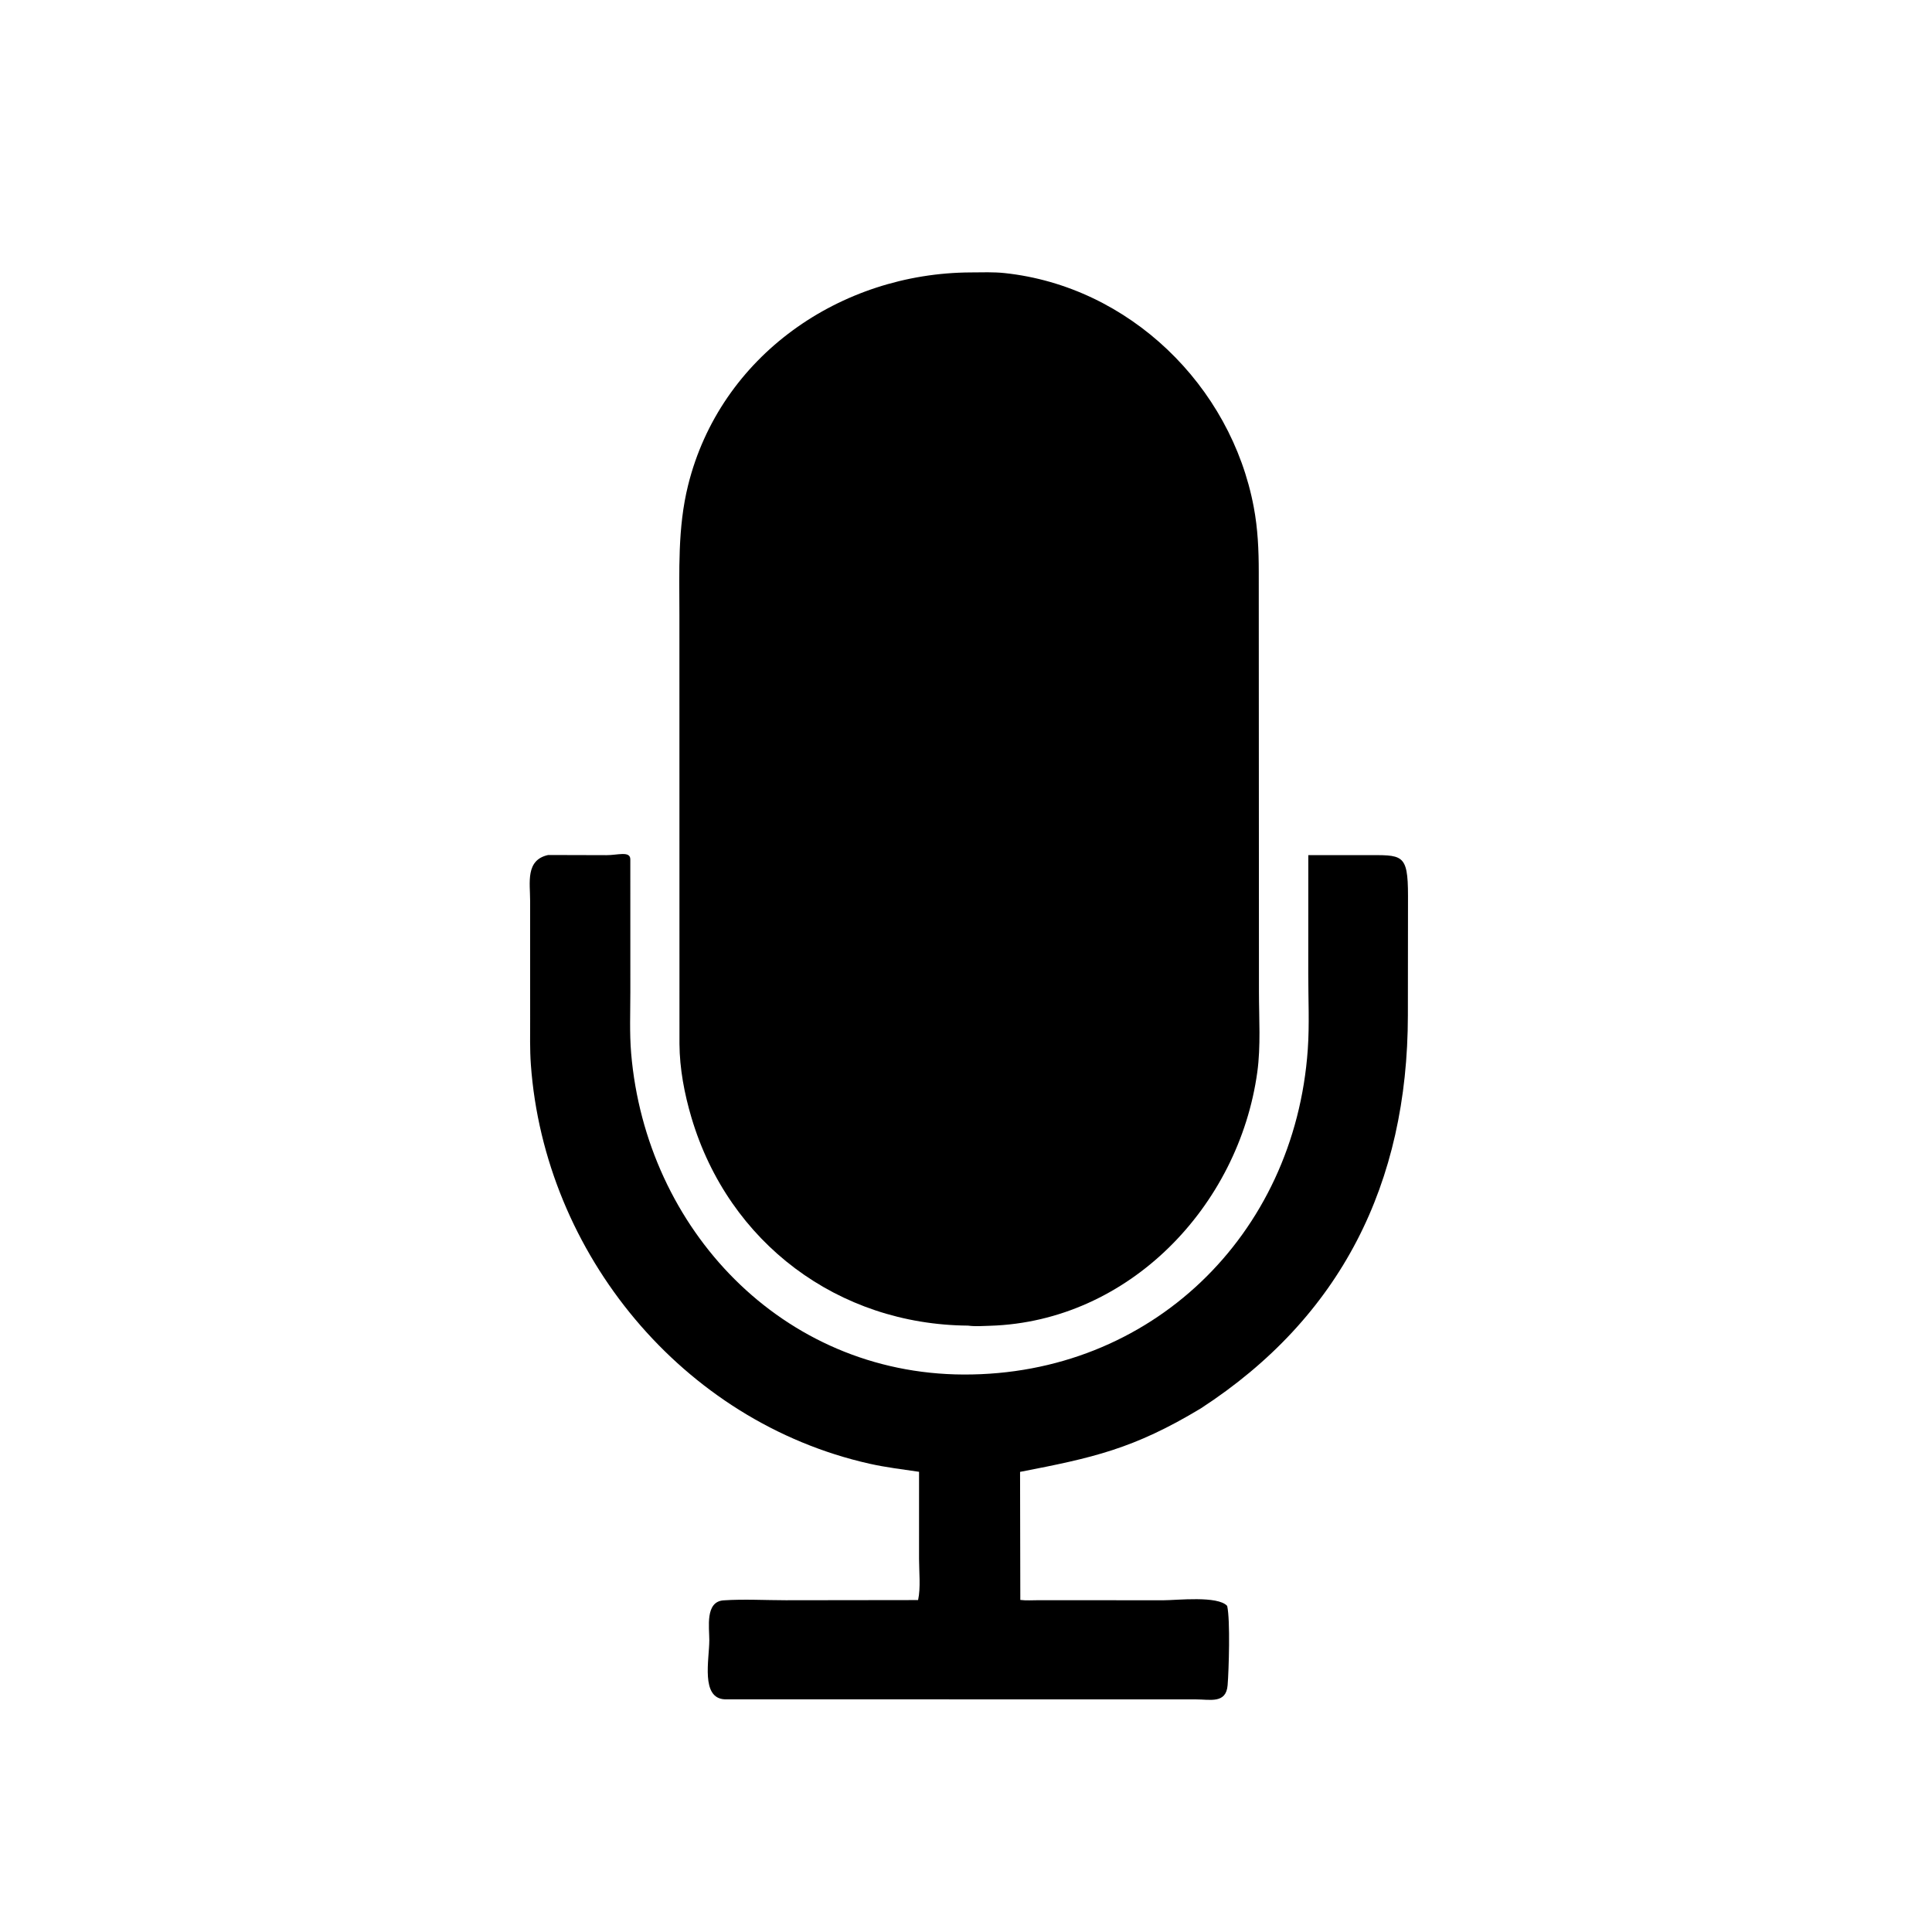 <svg version="1.1" xmlns="http://www.w3.org/2000/svg" style="display: block;" viewBox="0 0 2048 2048" width="640" height="640">
<path transform="translate(0,0)" fill="rgb(0,0,0)" d="M 1026.19 1405.21 C 888.623 1404.15 772.498 1317.79 732.988 1184.76 C 725.502 1159.55 720.422 1132.82 720.263 1106.49 L 720.202 651.45 C 720.211 605.264 718.174 559.598 729.415 514.344 C 763.51 377.069 890.952 289.296 1029.14 288.782 C 1040.98 288.713 1053.23 288.228 1065 289.486 C 1197.05 303.591 1304.9 408.82 1329.04 537.598 C 1333.36 560.607 1334.32 582.732 1334.34 606.157 L 1334.54 1051.66 C 1334.55 1079.43 1336.58 1108.94 1332.79 1136.45 C 1313.21 1278.73 1196.63 1400.8 1049.53 1405.37 C 1041.86 1405.6 1033.79 1406.27 1026.19 1405.21 z"/>
<path transform="translate(0,0)" fill="rgb(0,0,0)" d="M 1272.83 1493.01 C 1201.42 1536.06 1158.16 1545.36 1081.31 1560.25 L 1081.57 1695.99 C 1087.73 1696.79 1094.51 1696.28 1100.75 1696.28 L 1233.4 1696.34 C 1247.6 1696.35 1291 1691.3 1300.87 1702.36 C 1304.26 1717.54 1302.6 1770.46 1301.33 1786.34 C 1299.73 1806.31 1282.75 1801.41 1267.74 1801.43 L 768.374 1801.36 C 742.609 1800.28 751.827 1759.52 751.897 1738.72 C 751.943 1725.21 747.256 1697.78 767.005 1696.44 C 788.611 1694.98 811.274 1696.31 832.978 1696.32 L 973.206 1696.14 C 976.094 1683.18 974.214 1665.78 974.224 1652.46 L 974.237 1560.17 C 956.605 1557.56 939.126 1555.51 921.688 1551.59 C 723.475 1507.04 577.142 1328.82 562.725 1128.4 C 561.568 1112.32 562.003 1096.03 561.983 1079.9 L 561.947 954.59 C 561.96 935.823 556.826 911.541 581.126 906.337 L 642.891 906.502 C 654.642 906.578 668.16 901.713 668.159 910.959 L 668.191 1051.58 C 668.205 1073.08 667.234 1095.19 669.053 1116.6 C 684.857 1302.61 828.94 1456.34 1021.46 1457.05 C 1219.58 1457.78 1372.46 1309.76 1386.3 1112.5 C 1388.16 1086.1 1386.79 1058.73 1386.81 1032.25 L 1386.86 906.465 L 1446.97 906.48 C 1486.39 906.543 1492.56 903.846 1492.54 949.677 L 1492.41 1076.18 C 1492.28 1254.58 1421.42 1396.43 1272.83 1493.01 z"/>
</svg>
